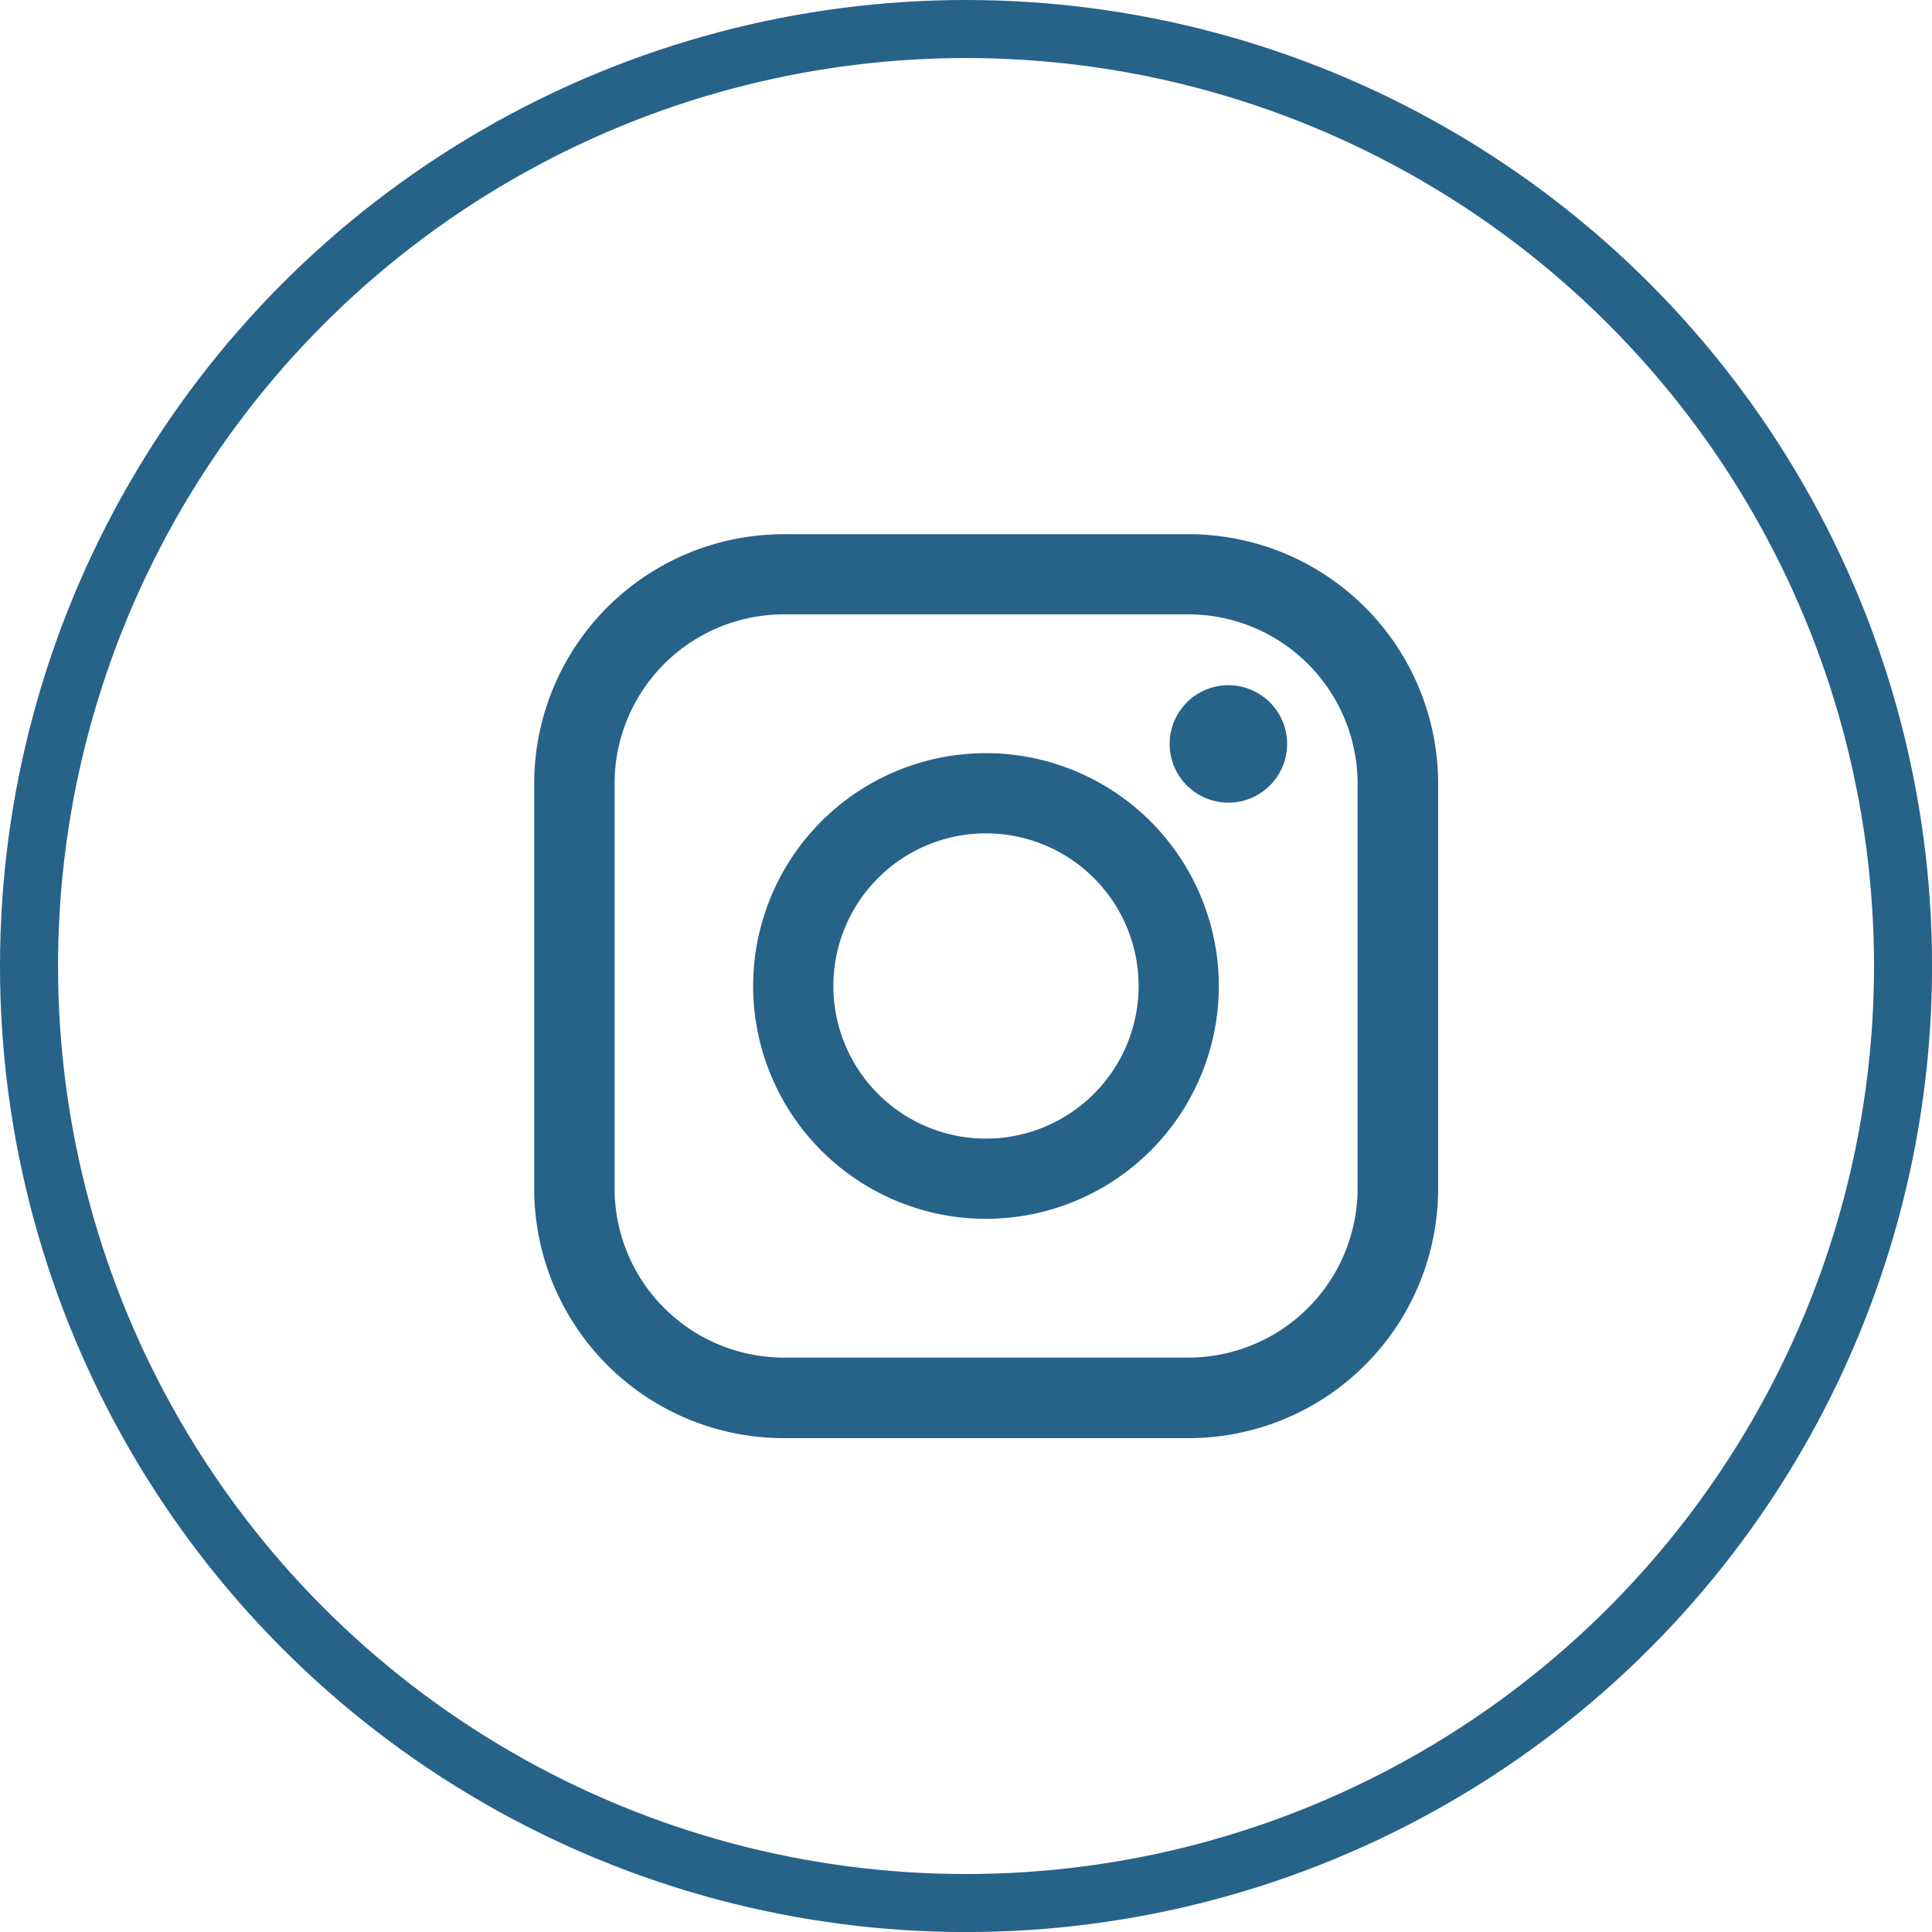 <svg xmlns="http://www.w3.org/2000/svg" width="33.291" height="33.292" viewBox="0 0 33.291 33.292">
  <g id="Grupo_877" data-name="Grupo 877" transform="translate(-1479.234 -44)">
    <g id="Elipse_219" data-name="Elipse 219" transform="translate(1479.234 44)" fill="none" stroke="#276289" stroke-width="1">
      <ellipse cx="16.646" cy="16.646" rx="16.646" ry="16.646" stroke="none"/>
      <ellipse cx="16.646" cy="16.646" rx="16.146" ry="16.146" fill="none"/>
    </g>
    <g id="Grupo_226" data-name="Grupo 226" transform="translate(1488.439 53.205)">
      <path id="Trazado_3" data-name="Trazado 3" d="M11.273,0H4.3A4.3,4.3,0,0,0,0,4.3v6.976a4.3,4.3,0,0,0,4.3,4.3h6.976a4.3,4.3,0,0,0,4.3-4.3V4.3A4.3,4.3,0,0,0,11.273,0Zm2.915,11.273a2.918,2.918,0,0,1-2.915,2.915H4.3a2.918,2.918,0,0,1-2.915-2.915V4.3A2.918,2.918,0,0,1,4.3,1.381h6.976A2.919,2.919,0,0,1,14.188,4.3v6.976Z" fill="#276289"/>
      <path id="Trazado_4" data-name="Trazado 4" d="M44.98,40.97a4.012,4.012,0,1,0,4.012,4.012A4.016,4.016,0,0,0,44.98,40.97Zm0,6.642a2.63,2.63,0,1,1,2.63-2.63A2.633,2.633,0,0,1,44.98,47.612Z" transform="translate(-37.195 -37.197)" fill="#276289"/>
      <path id="Trazado_5" data-name="Trazado 5" d="M119.934,28.251a1.012,1.012,0,1,0,.716.3A1.017,1.017,0,0,0,119.934,28.251Z" transform="translate(-107.969 -25.649)" fill="#276289"/>
    </g>
  </g>
</svg>
